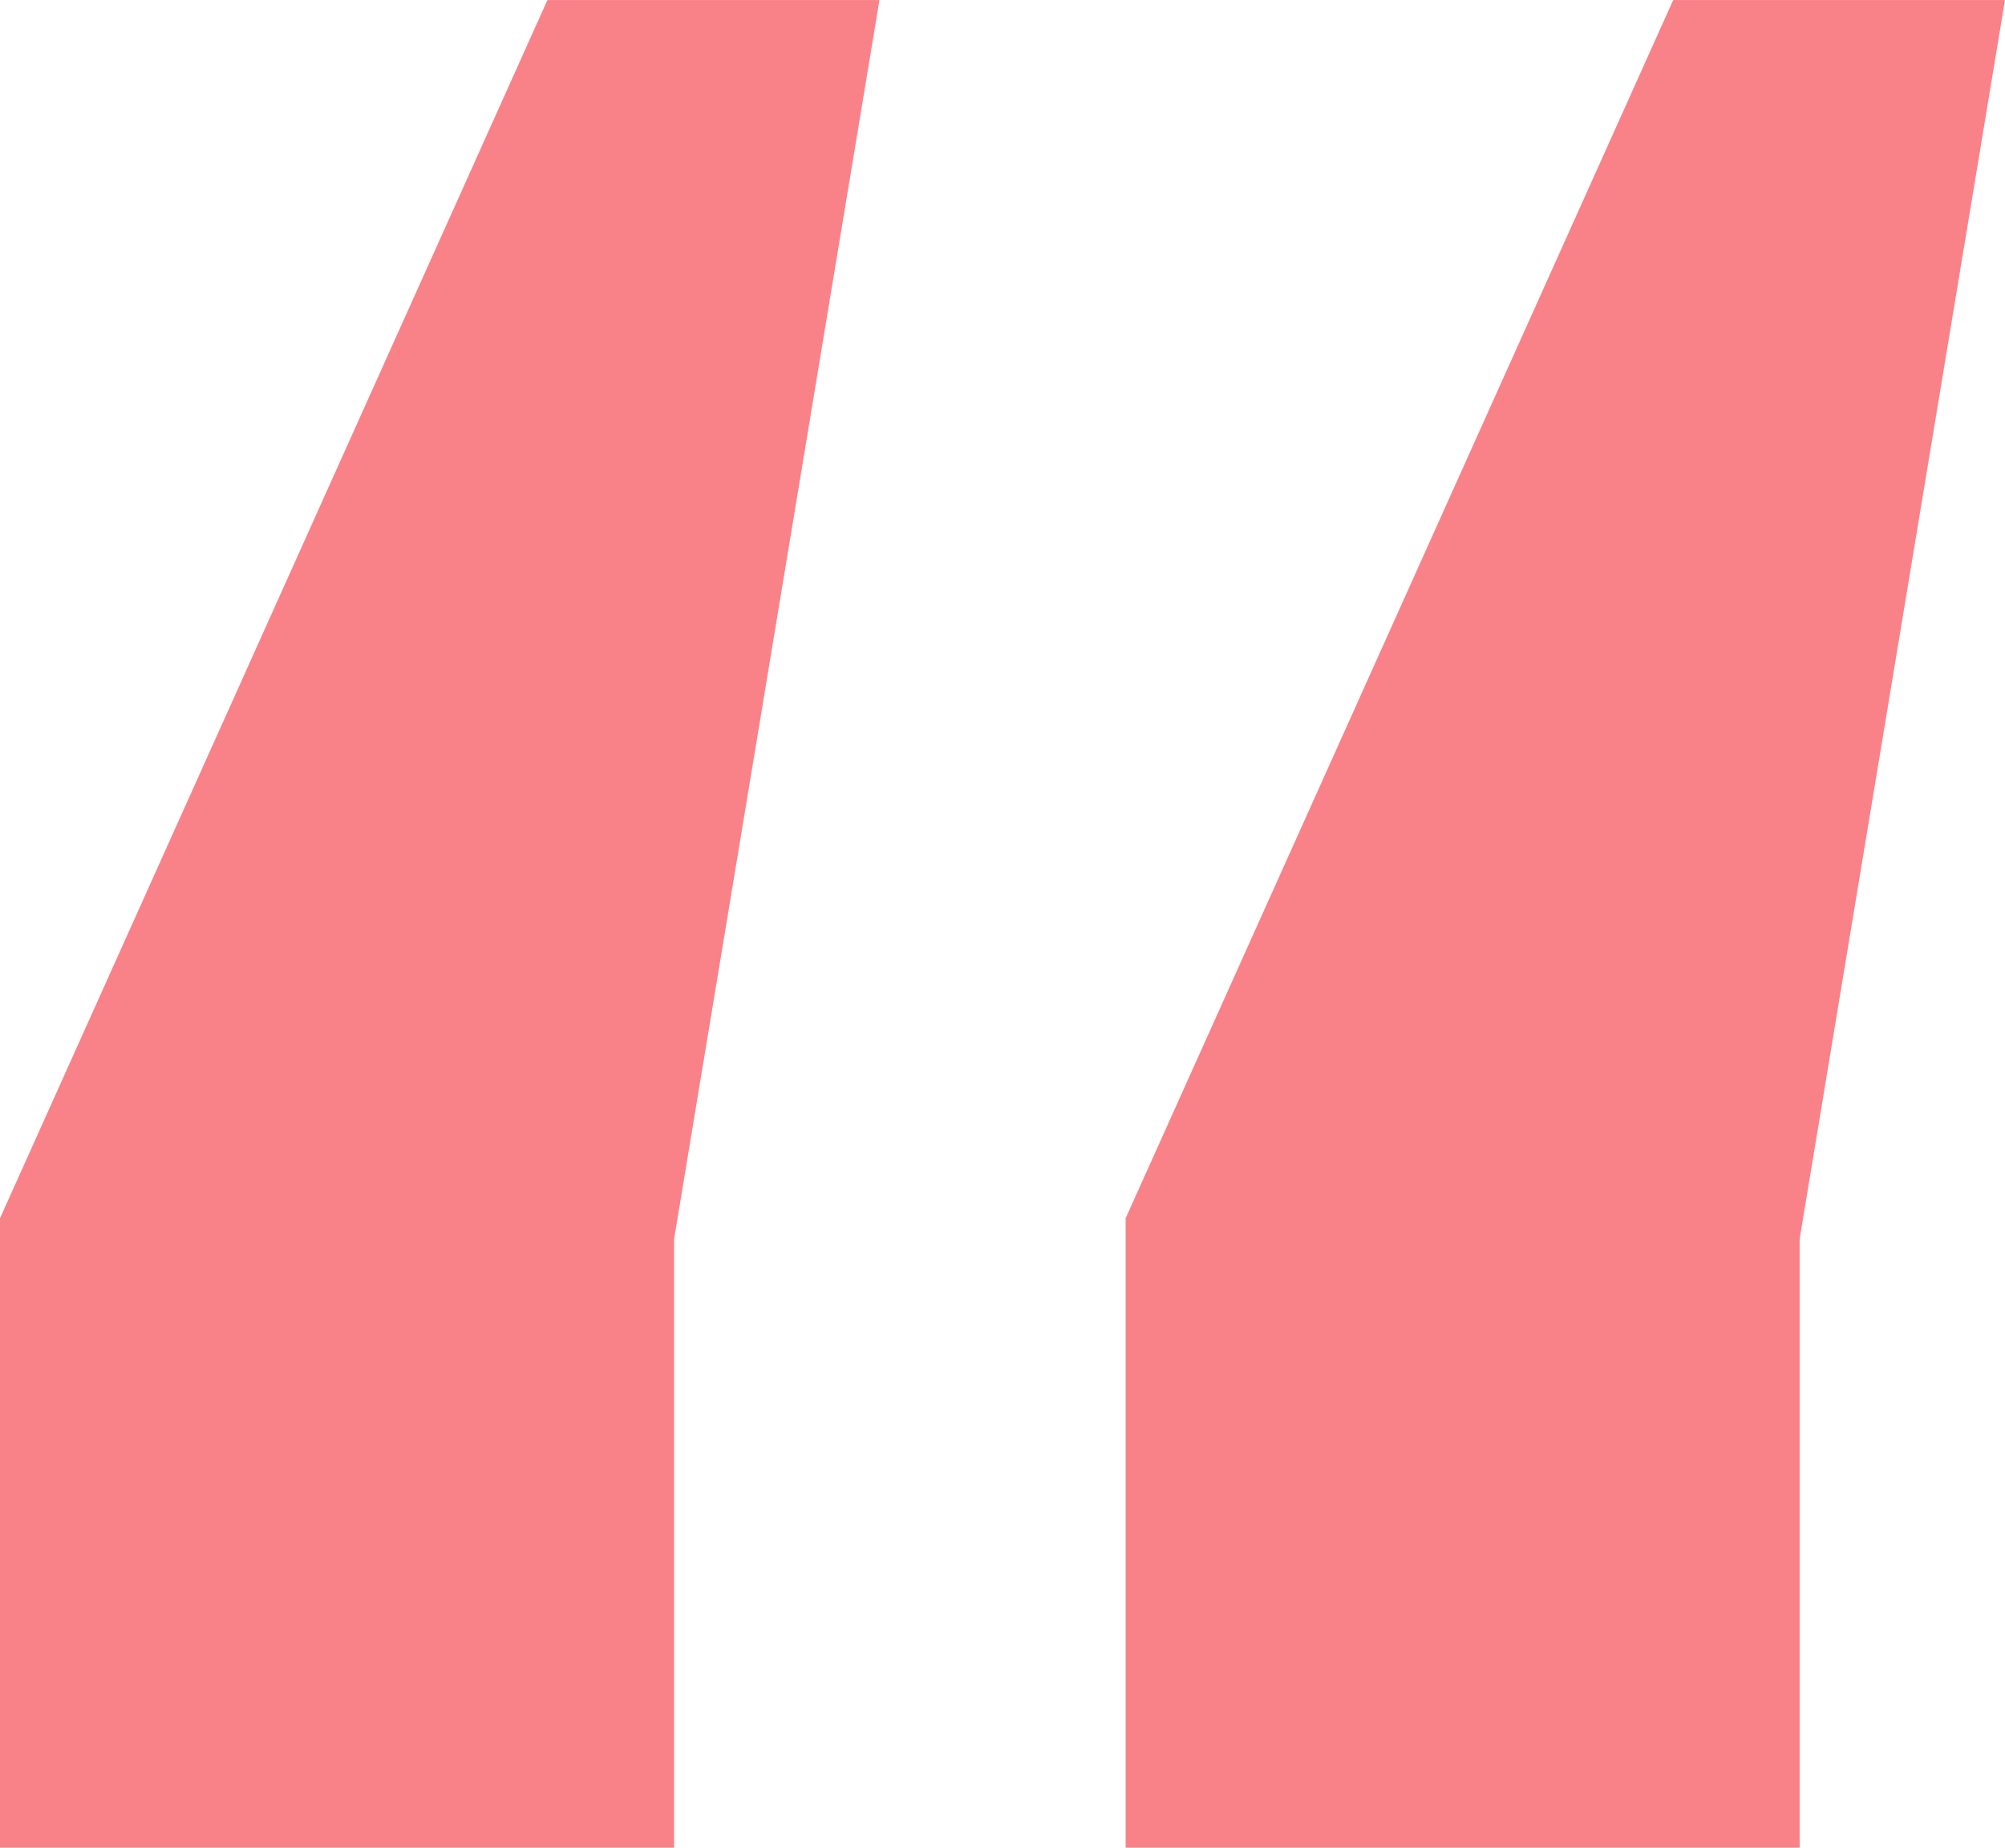 <svg id="Group_595" data-name="Group 595" xmlns="http://www.w3.org/2000/svg" xmlns:xlink="http://www.w3.org/1999/xlink" width="78.374" height="72.223" viewBox="0 0 78.374 72.223">
  <defs>
    <clipPath id="clip-path">
      <rect id="Rectangle_2369" data-name="Rectangle 2369" width="78.374" height="72.223" fill="#f42f39"/>
    </clipPath>
    <clipPath id="clip-path-2">
      <rect id="Rectangle_2368" data-name="Rectangle 2368" width="78.373" height="72.221" fill="#f42f39"/>
    </clipPath>
  </defs>
  <g id="Group_577" data-name="Group 577" clip-path="url(#clip-path)">
    <g id="Group_576" data-name="Group 576" transform="translate(0 0.002)">
      <g id="Group_575" data-name="Group 575" clip-path="url(#clip-path-2)">
        <g id="Group_574" data-name="Group 574" transform="translate(0 -0.002)" opacity="0.6">
          <g id="Group_573" data-name="Group 573" transform="translate(0 0)">
            <g id="Group_572" data-name="Group 572" clip-path="url(#clip-path)">
              <path id="Path_6009" data-name="Path 6009" d="M0,47.618,21.4,0H34.377L26.351,48.421v23.8H0Zm44,0L65.405,0H78.373L70.347,48.421v23.8H44Z" transform="translate(0 0)" fill="#f42f39"/>
            </g>
          </g>
        </g>
      </g>
    </g>
  </g>
</svg>
